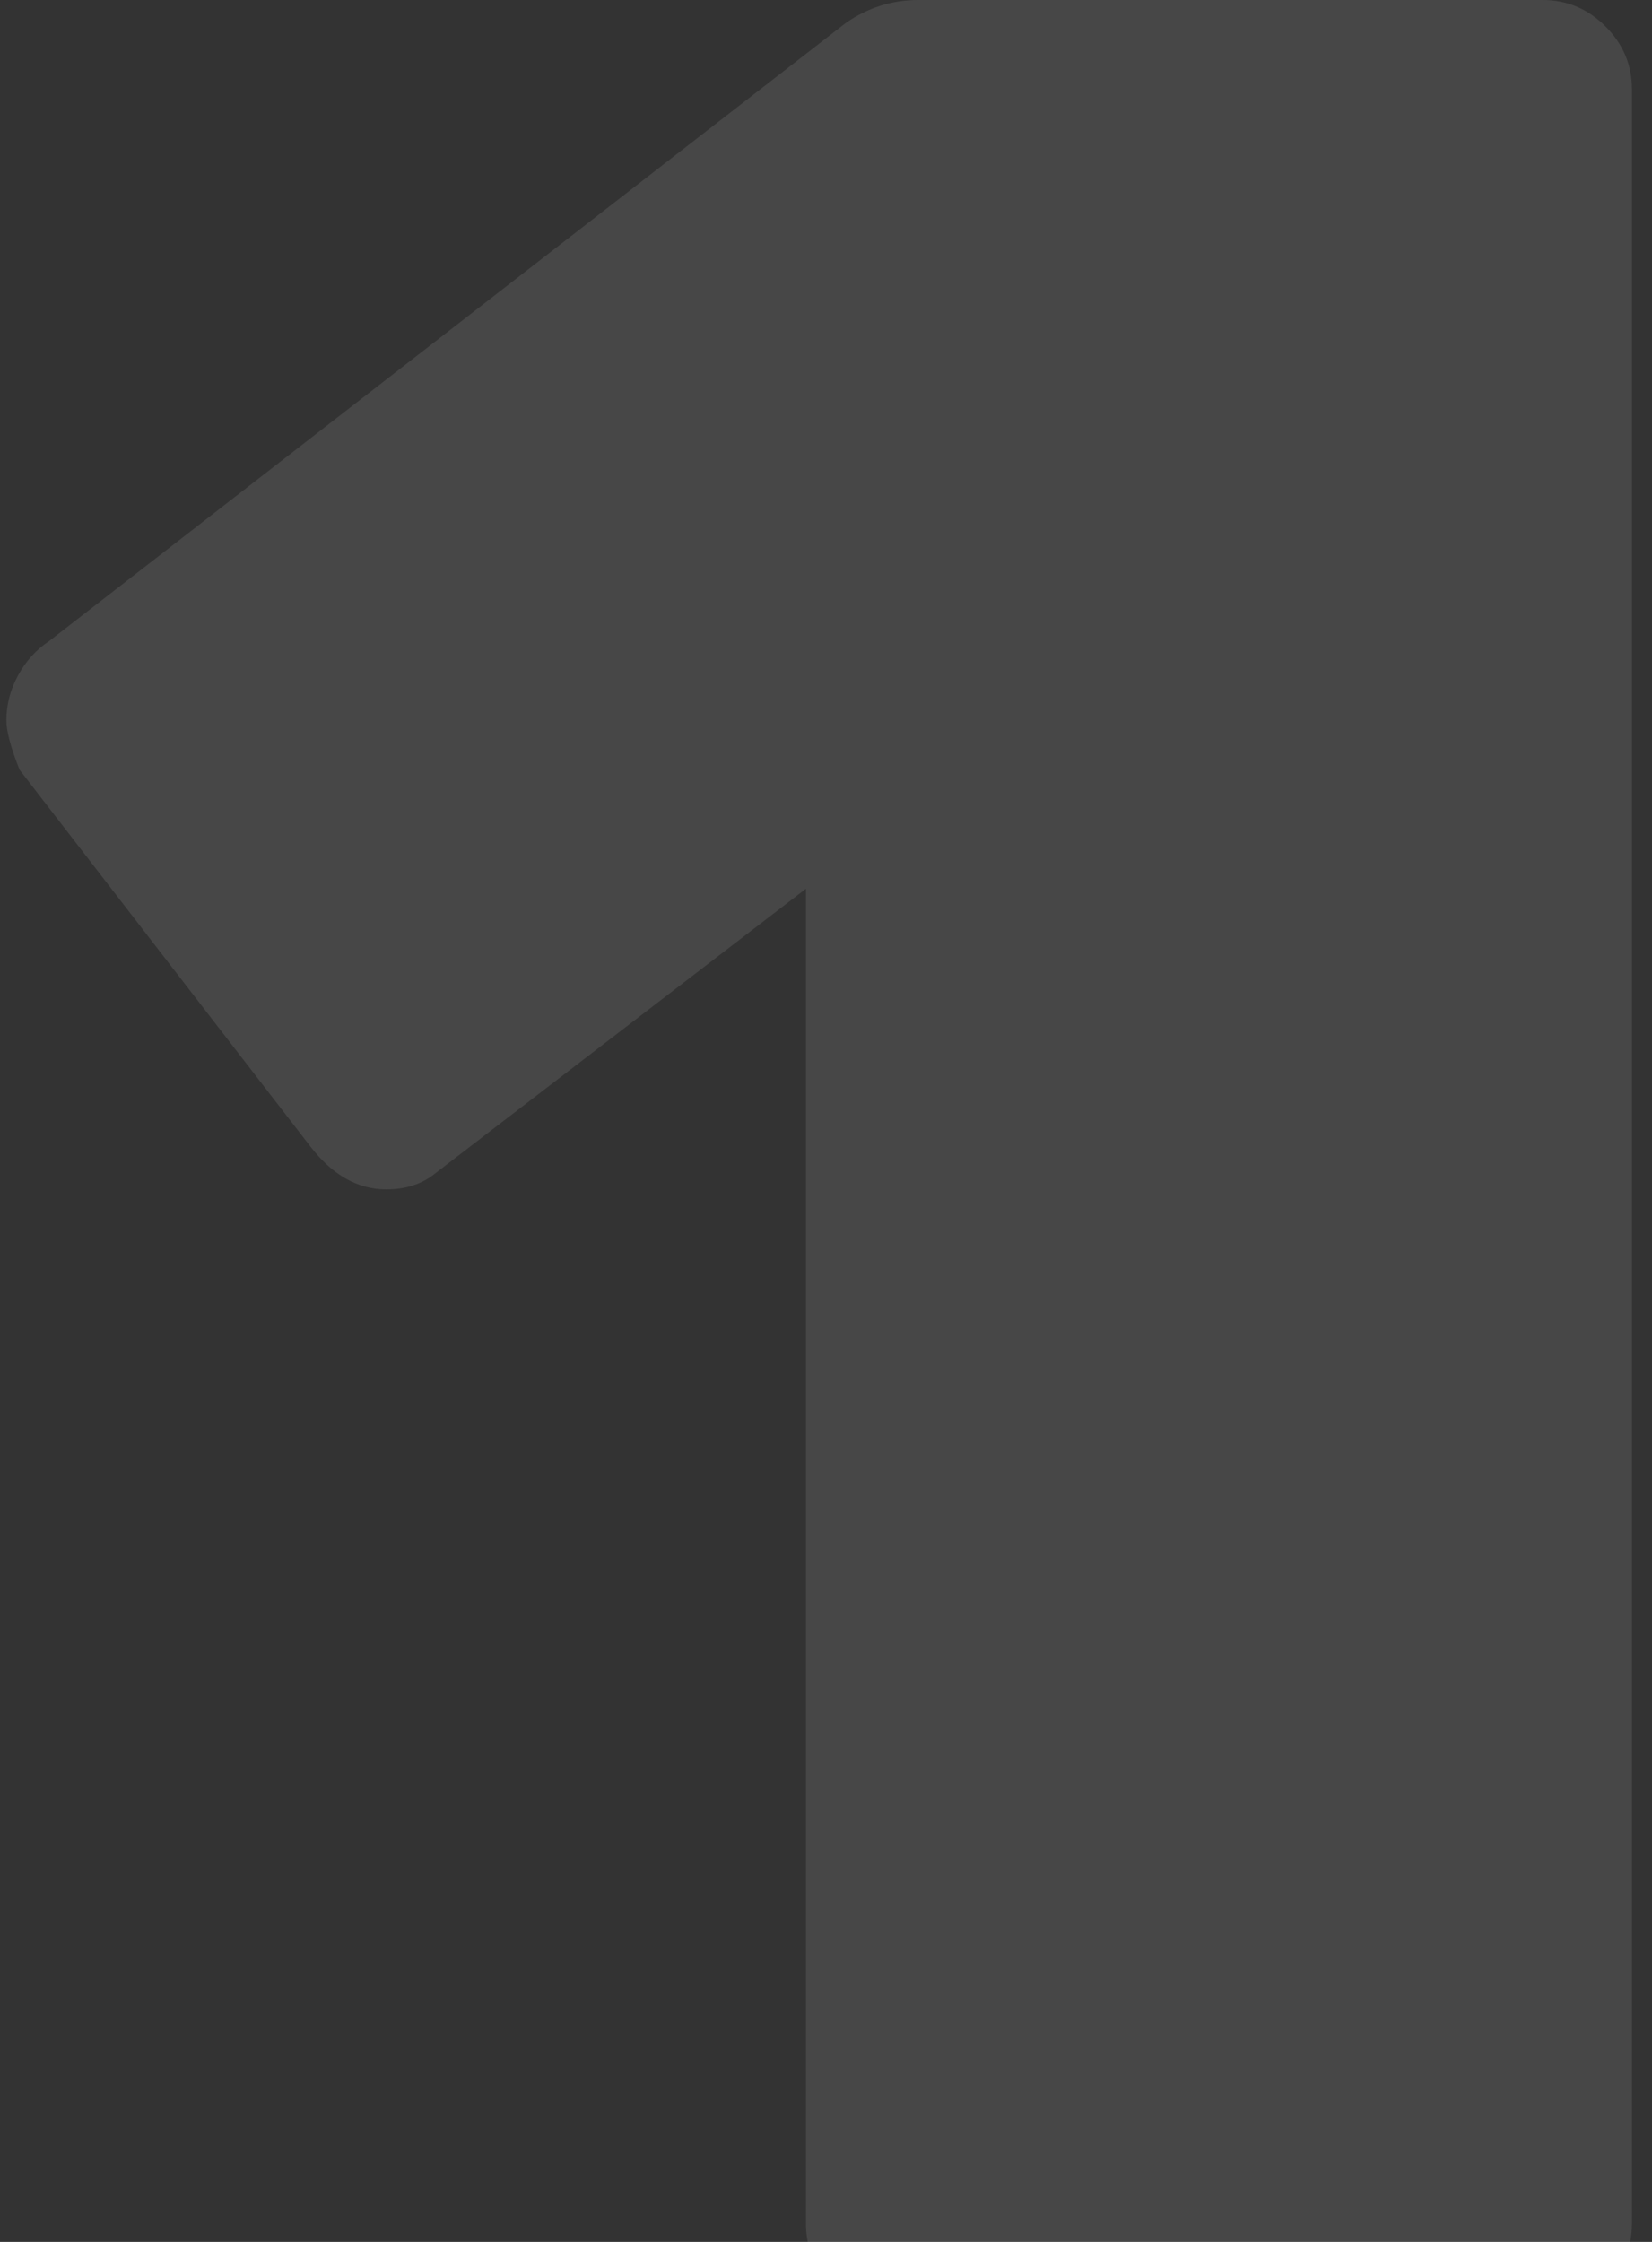 <svg height="95" viewBox="0 0 70 95" width="70" xmlns="http://www.w3.org/2000/svg"><rect x="0" y="0" width="70" height="95" fill="#333333" stroke="none"/><path d="m194.93 99c-1.027 0-1.913-.373-2.66-1.12s-1.12-1.633-1.12-2.66v-56.56l-15.68 12.04c-.56.467-1.26.7-2.1.7-1.213 0-2.287-.607-3.22-1.82l-12.32-15.96c-.373-.933-.56-1.633-.56-2.1 0-.653.163-1.283.49-1.89s.77-1.097 1.33-1.47l33.74-26.18c.933-.653 1.96-.98 3.08-.98h26.46c1.027 0 1.913.373 2.66 1.12s1.12 1.633 1.12 2.66v90.44c0 1.027-.373 1.913-1.12 2.66s-1.633 1.12-2.66 1.12z" fill="#fff" opacity=".1" transform="translate(-157 -1)"/></svg>